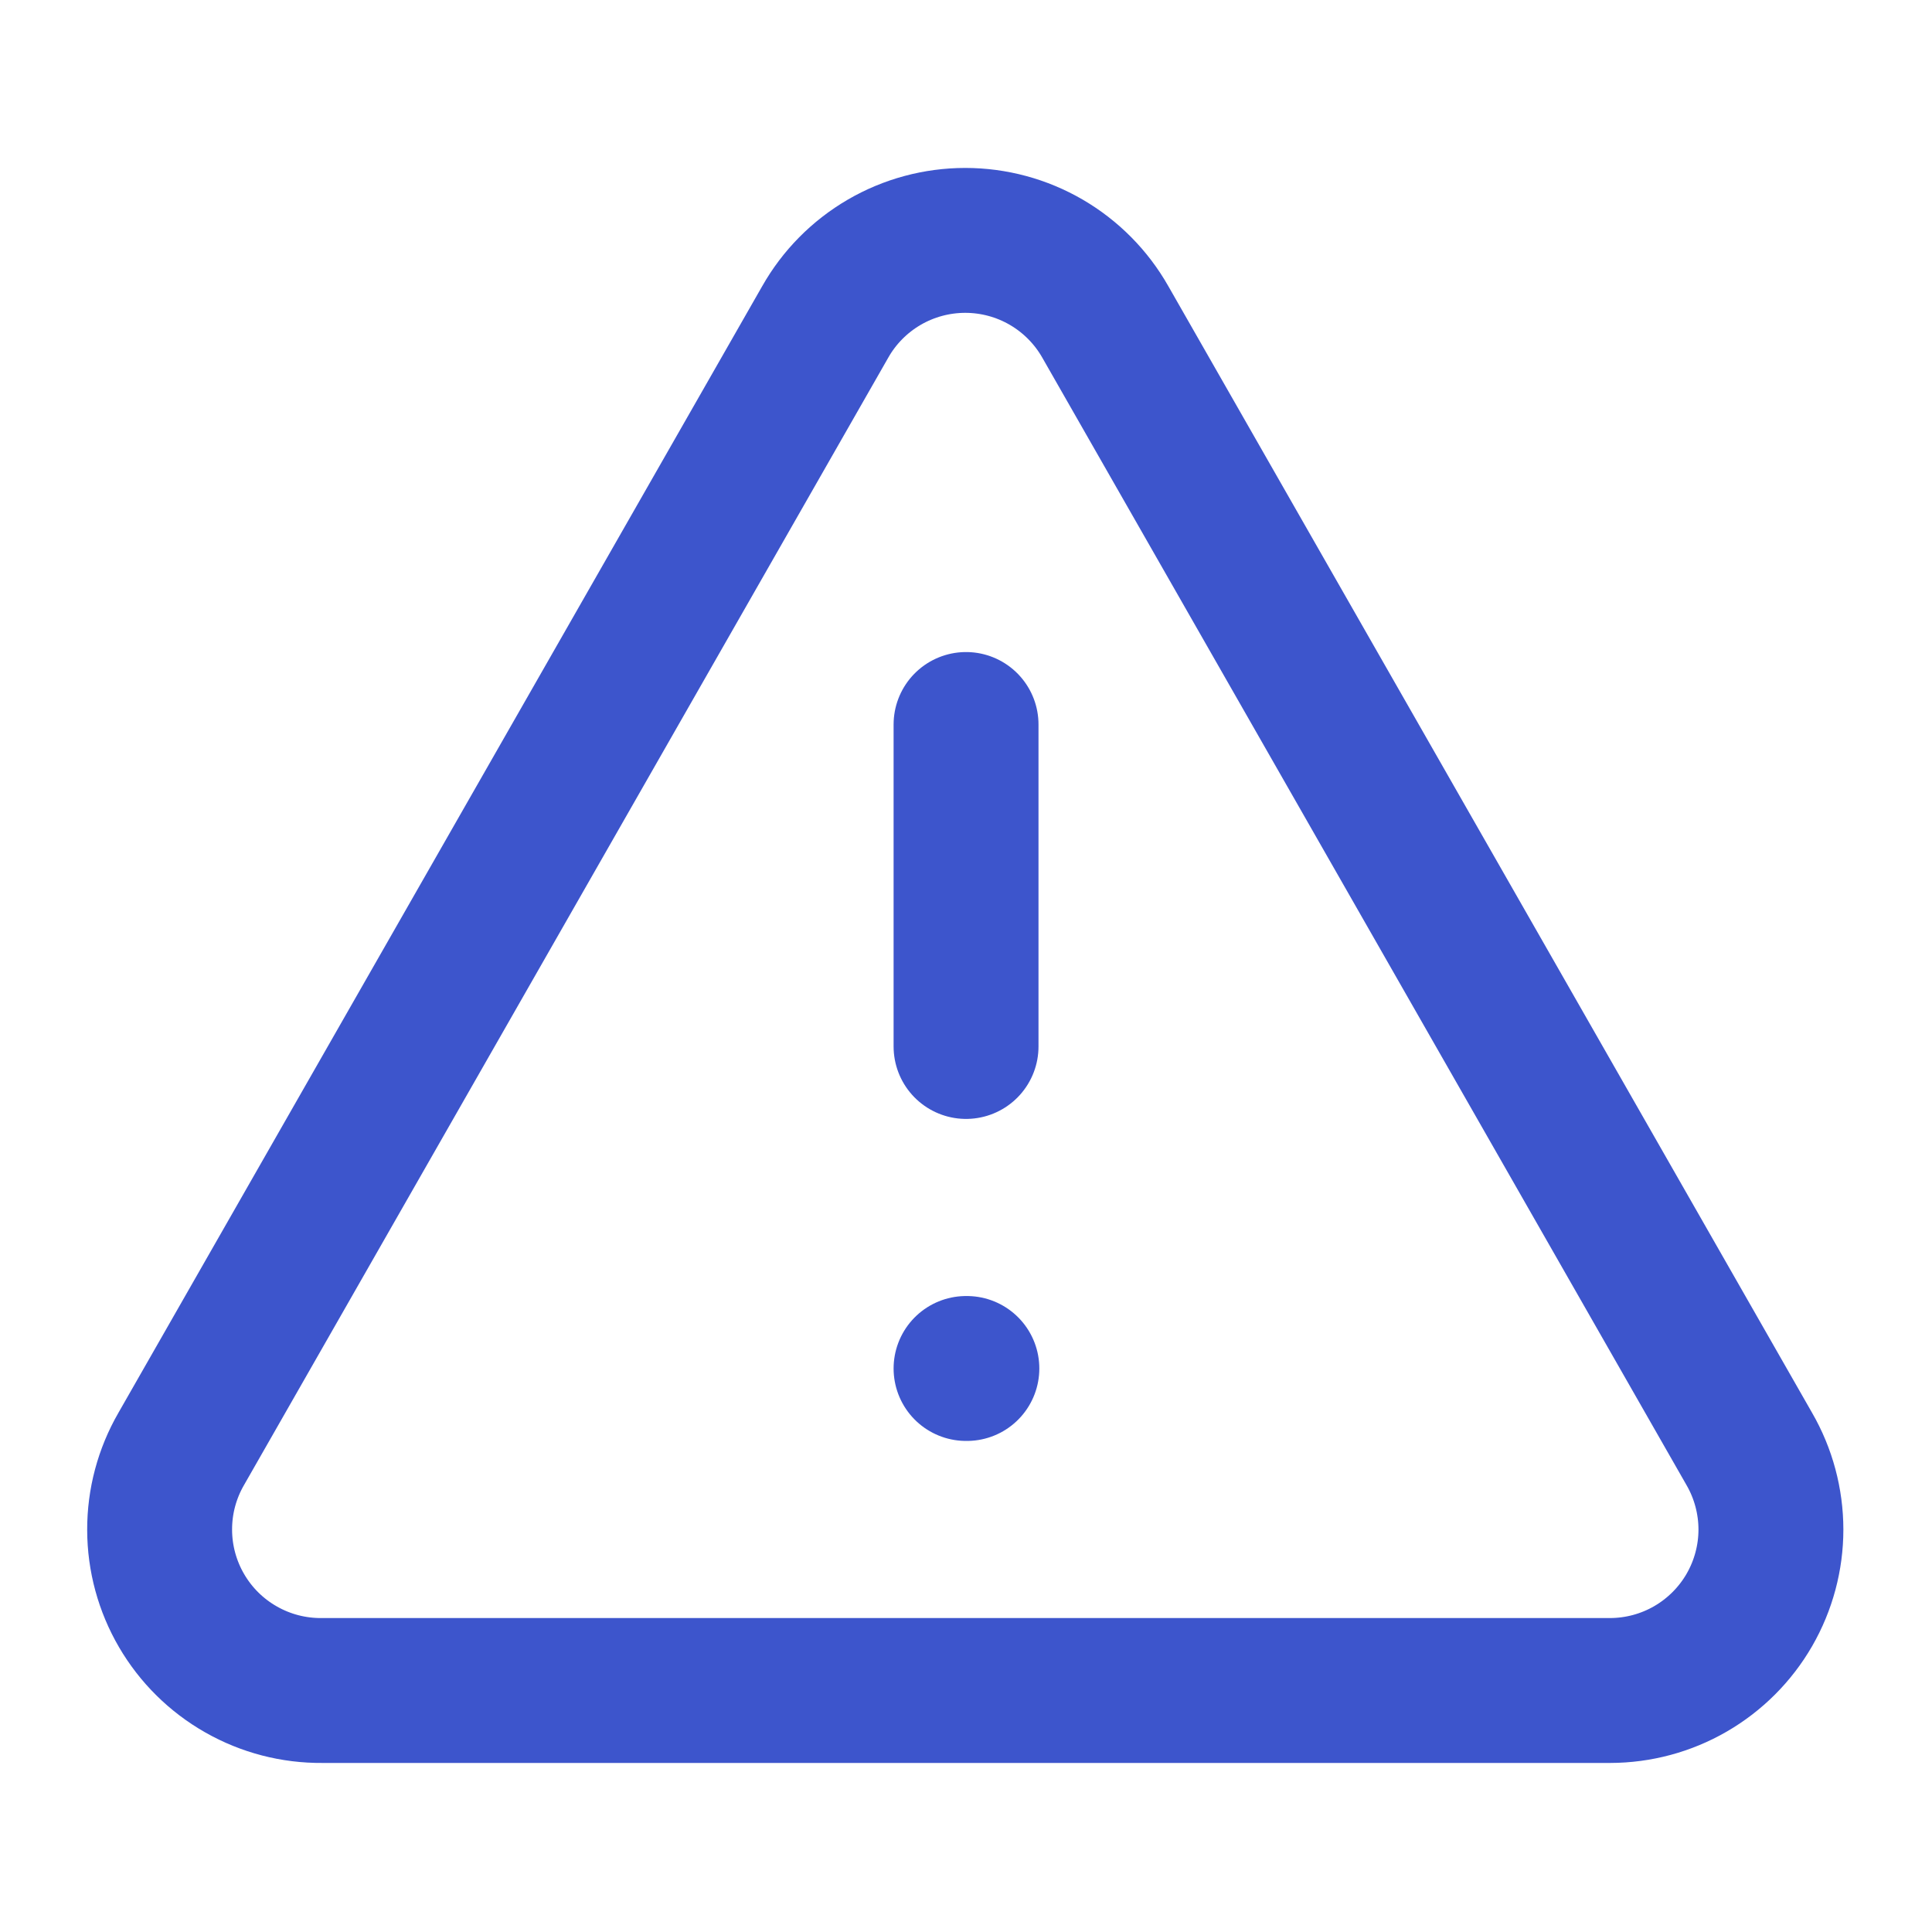 <svg width="40" height="40" viewBox="0 0 40 40" fill="none" xmlns="http://www.w3.org/2000/svg">
<path d="M20.001 15V21.666M20.001 28.333H20.018M36.218 30L22.885 6.666C22.594 6.153 22.172 5.727 21.663 5.43C21.153 5.133 20.574 4.977 19.985 4.977C19.395 4.977 18.816 5.133 18.306 5.43C17.797 5.727 17.375 6.153 17.085 6.666L3.751 30C3.457 30.509 3.303 31.086 3.305 31.674C3.306 32.262 3.463 32.839 3.759 33.346C4.055 33.854 4.48 34.274 4.991 34.564C5.502 34.855 6.08 35.005 6.668 35H33.335C33.919 34.999 34.494 34.845 35 34.552C35.506 34.259 35.927 33.838 36.219 33.332C36.511 32.825 36.665 32.25 36.665 31.666C36.664 31.081 36.51 30.506 36.218 30Z" stroke="#3D55CC" stroke-width="3" stroke-linecap="round" stroke-linejoin="round"/>
</svg>
